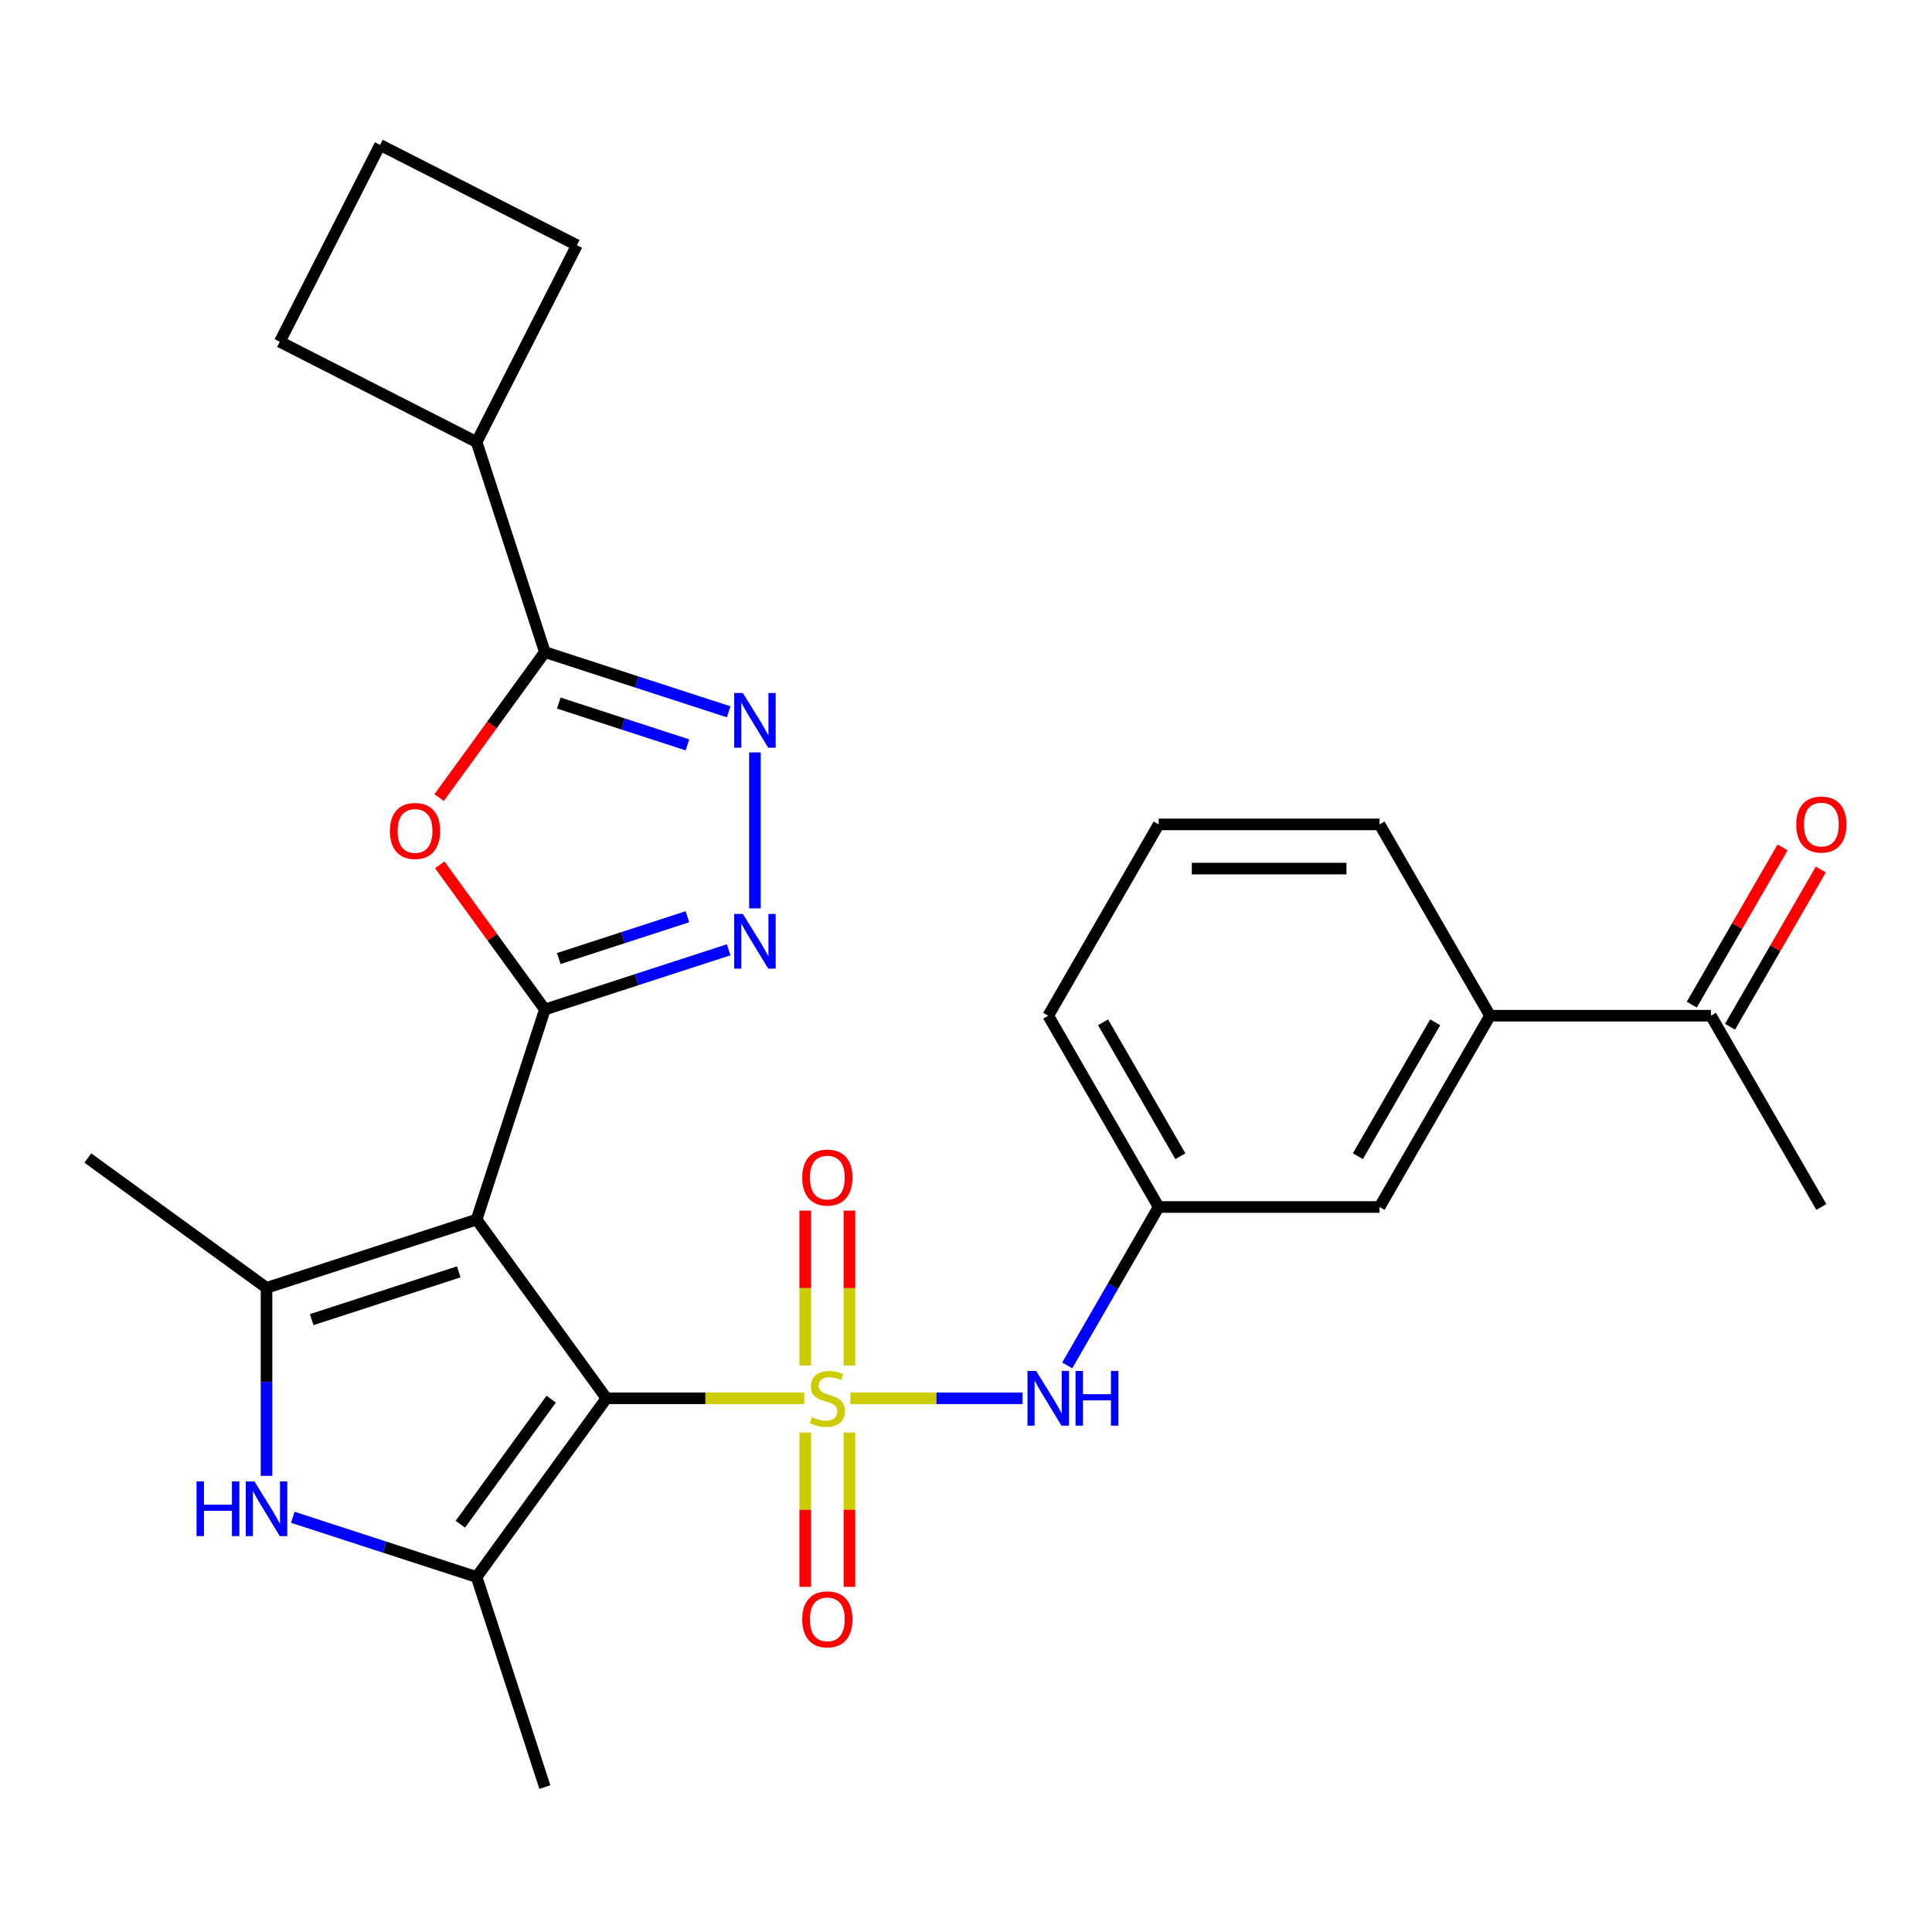 <?xml version='1.0' encoding='iso-8859-1'?>
<svg version='1.1' baseProfile='full'
              xmlns='http://www.w3.org/2000/svg'
                      xmlns:rdkit='http://www.rdkit.org/xml'
                      xmlns:xlink='http://www.w3.org/1999/xlink'
                  xml:space='preserve'
width='1000px' height='1000px' viewBox='0 0 1000 1000'>
<!-- END OF HEADER -->
<rect style='opacity:1.0;fill:#FFFFFF;stroke:none' width='1000' height='1000' x='0' y='0'> </rect>
<path class='bond-0' d='M 416.289,723.756 L 365.092,723.756' style='fill:none;fill-rule:evenodd;stroke:#CCCC00;stroke-width:6px;stroke-linecap:butt;stroke-linejoin:miter;stroke-opacity:1' />
<path class='bond-0' d='M 365.092,723.756 L 313.894,723.756' style='fill:none;fill-rule:evenodd;stroke:#000000;stroke-width:6px;stroke-linecap:butt;stroke-linejoin:miter;stroke-opacity:1' />
<path class='bond-10' d='M 440.166,723.756 L 484.714,723.756' style='fill:none;fill-rule:evenodd;stroke:#CCCC00;stroke-width:6px;stroke-linecap:butt;stroke-linejoin:miter;stroke-opacity:1' />
<path class='bond-10' d='M 484.714,723.756 L 529.261,723.756' style='fill:none;fill-rule:evenodd;stroke:#0000FF;stroke-width:6px;stroke-linecap:butt;stroke-linejoin:miter;stroke-opacity:1' />
<path class='bond-11' d='M 439.661,706.778 L 439.661,666.697' style='fill:none;fill-rule:evenodd;stroke:#CCCC00;stroke-width:6px;stroke-linecap:butt;stroke-linejoin:miter;stroke-opacity:1' />
<path class='bond-11' d='M 439.661,666.697 L 439.661,626.616' style='fill:none;fill-rule:evenodd;stroke:#FF0000;stroke-width:6px;stroke-linecap:butt;stroke-linejoin:miter;stroke-opacity:1' />
<path class='bond-11' d='M 416.794,706.778 L 416.794,666.697' style='fill:none;fill-rule:evenodd;stroke:#CCCC00;stroke-width:6px;stroke-linecap:butt;stroke-linejoin:miter;stroke-opacity:1' />
<path class='bond-11' d='M 416.794,666.697 L 416.794,626.616' style='fill:none;fill-rule:evenodd;stroke:#FF0000;stroke-width:6px;stroke-linecap:butt;stroke-linejoin:miter;stroke-opacity:1' />
<path class='bond-12' d='M 416.794,741.494 L 416.794,781.425' style='fill:none;fill-rule:evenodd;stroke:#CCCC00;stroke-width:6px;stroke-linecap:butt;stroke-linejoin:miter;stroke-opacity:1' />
<path class='bond-12' d='M 416.794,781.425 L 416.794,821.355' style='fill:none;fill-rule:evenodd;stroke:#FF0000;stroke-width:6px;stroke-linecap:butt;stroke-linejoin:miter;stroke-opacity:1' />
<path class='bond-12' d='M 439.661,741.494 L 439.661,781.425' style='fill:none;fill-rule:evenodd;stroke:#CCCC00;stroke-width:6px;stroke-linecap:butt;stroke-linejoin:miter;stroke-opacity:1' />
<path class='bond-12' d='M 439.661,781.425 L 439.661,821.355' style='fill:none;fill-rule:evenodd;stroke:#FF0000;stroke-width:6px;stroke-linecap:butt;stroke-linejoin:miter;stroke-opacity:1' />
<path class='bond-1' d='M 313.894,723.756 L 246.69,631.258' style='fill:none;fill-rule:evenodd;stroke:#000000;stroke-width:6px;stroke-linecap:butt;stroke-linejoin:miter;stroke-opacity:1' />
<path class='bond-3' d='M 313.894,723.756 L 246.69,816.254' style='fill:none;fill-rule:evenodd;stroke:#000000;stroke-width:6px;stroke-linecap:butt;stroke-linejoin:miter;stroke-opacity:1' />
<path class='bond-3' d='M 285.314,724.19 L 238.271,788.939' style='fill:none;fill-rule:evenodd;stroke:#000000;stroke-width:6px;stroke-linecap:butt;stroke-linejoin:miter;stroke-opacity:1' />
<path class='bond-2' d='M 246.69,631.258 L 282.021,522.52' style='fill:none;fill-rule:evenodd;stroke:#000000;stroke-width:6px;stroke-linecap:butt;stroke-linejoin:miter;stroke-opacity:1' />
<path class='bond-4' d='M 246.69,631.258 L 137.952,666.589' style='fill:none;fill-rule:evenodd;stroke:#000000;stroke-width:6px;stroke-linecap:butt;stroke-linejoin:miter;stroke-opacity:1' />
<path class='bond-4' d='M 237.446,658.305 L 161.329,683.037' style='fill:none;fill-rule:evenodd;stroke:#000000;stroke-width:6px;stroke-linecap:butt;stroke-linejoin:miter;stroke-opacity:1' />
<path class='bond-5' d='M 282.021,522.52 L 254.82,485.081' style='fill:none;fill-rule:evenodd;stroke:#000000;stroke-width:6px;stroke-linecap:butt;stroke-linejoin:miter;stroke-opacity:1' />
<path class='bond-5' d='M 254.82,485.081 L 227.618,447.641' style='fill:none;fill-rule:evenodd;stroke:#FF0000;stroke-width:6px;stroke-linecap:butt;stroke-linejoin:miter;stroke-opacity:1' />
<path class='bond-6' d='M 282.021,522.52 L 329.591,507.064' style='fill:none;fill-rule:evenodd;stroke:#000000;stroke-width:6px;stroke-linecap:butt;stroke-linejoin:miter;stroke-opacity:1' />
<path class='bond-6' d='M 329.591,507.064 L 377.161,491.608' style='fill:none;fill-rule:evenodd;stroke:#0000FF;stroke-width:6px;stroke-linecap:butt;stroke-linejoin:miter;stroke-opacity:1' />
<path class='bond-6' d='M 289.226,496.136 L 322.525,485.316' style='fill:none;fill-rule:evenodd;stroke:#000000;stroke-width:6px;stroke-linecap:butt;stroke-linejoin:miter;stroke-opacity:1' />
<path class='bond-6' d='M 322.525,485.316 L 355.824,474.497' style='fill:none;fill-rule:evenodd;stroke:#0000FF;stroke-width:6px;stroke-linecap:butt;stroke-linejoin:miter;stroke-opacity:1' />
<path class='bond-7' d='M 246.69,816.254 L 199.121,800.798' style='fill:none;fill-rule:evenodd;stroke:#000000;stroke-width:6px;stroke-linecap:butt;stroke-linejoin:miter;stroke-opacity:1' />
<path class='bond-7' d='M 199.121,800.798 L 151.551,785.341' style='fill:none;fill-rule:evenodd;stroke:#0000FF;stroke-width:6px;stroke-linecap:butt;stroke-linejoin:miter;stroke-opacity:1' />
<path class='bond-20' d='M 246.69,816.254 L 282.021,924.992' style='fill:none;fill-rule:evenodd;stroke:#000000;stroke-width:6px;stroke-linecap:butt;stroke-linejoin:miter;stroke-opacity:1' />
<path class='bond-19' d='M 137.952,666.589 L 45.455,599.386' style='fill:none;fill-rule:evenodd;stroke:#000000;stroke-width:6px;stroke-linecap:butt;stroke-linejoin:miter;stroke-opacity:1' />
<path class='bond-28' d='M 137.952,666.589 L 137.952,715.247' style='fill:none;fill-rule:evenodd;stroke:#000000;stroke-width:6px;stroke-linecap:butt;stroke-linejoin:miter;stroke-opacity:1' />
<path class='bond-28' d='M 137.952,715.247 L 137.952,763.905' style='fill:none;fill-rule:evenodd;stroke:#0000FF;stroke-width:6px;stroke-linecap:butt;stroke-linejoin:miter;stroke-opacity:1' />
<path class='bond-9' d='M 227.298,412.844 L 254.66,375.184' style='fill:none;fill-rule:evenodd;stroke:#FF0000;stroke-width:6px;stroke-linecap:butt;stroke-linejoin:miter;stroke-opacity:1' />
<path class='bond-9' d='M 254.66,375.184 L 282.021,337.525' style='fill:none;fill-rule:evenodd;stroke:#000000;stroke-width:6px;stroke-linecap:butt;stroke-linejoin:miter;stroke-opacity:1' />
<path class='bond-8' d='M 390.759,470.171 L 390.759,389.448' style='fill:none;fill-rule:evenodd;stroke:#0000FF;stroke-width:6px;stroke-linecap:butt;stroke-linejoin:miter;stroke-opacity:1' />
<path class='bond-30' d='M 377.161,368.437 L 329.591,352.981' style='fill:none;fill-rule:evenodd;stroke:#0000FF;stroke-width:6px;stroke-linecap:butt;stroke-linejoin:miter;stroke-opacity:1' />
<path class='bond-30' d='M 329.591,352.981 L 282.021,337.525' style='fill:none;fill-rule:evenodd;stroke:#000000;stroke-width:6px;stroke-linecap:butt;stroke-linejoin:miter;stroke-opacity:1' />
<path class='bond-30' d='M 355.824,385.548 L 322.525,374.728' style='fill:none;fill-rule:evenodd;stroke:#0000FF;stroke-width:6px;stroke-linecap:butt;stroke-linejoin:miter;stroke-opacity:1' />
<path class='bond-30' d='M 322.525,374.728 L 289.226,363.909' style='fill:none;fill-rule:evenodd;stroke:#000000;stroke-width:6px;stroke-linecap:butt;stroke-linejoin:miter;stroke-opacity:1' />
<path class='bond-17' d='M 282.021,337.525 L 246.69,228.787' style='fill:none;fill-rule:evenodd;stroke:#000000;stroke-width:6px;stroke-linecap:butt;stroke-linejoin:miter;stroke-opacity:1' />
<path class='bond-15' d='M 552.387,706.738 L 576.058,665.739' style='fill:none;fill-rule:evenodd;stroke:#0000FF;stroke-width:6px;stroke-linecap:butt;stroke-linejoin:miter;stroke-opacity:1' />
<path class='bond-15' d='M 576.058,665.739 L 599.728,624.74' style='fill:none;fill-rule:evenodd;stroke:#000000;stroke-width:6px;stroke-linecap:butt;stroke-linejoin:miter;stroke-opacity:1' />
<path class='bond-13' d='M 771.229,525.724 L 714.062,624.74' style='fill:none;fill-rule:evenodd;stroke:#000000;stroke-width:6px;stroke-linecap:butt;stroke-linejoin:miter;stroke-opacity:1' />
<path class='bond-13' d='M 742.85,529.143 L 702.834,598.454' style='fill:none;fill-rule:evenodd;stroke:#000000;stroke-width:6px;stroke-linecap:butt;stroke-linejoin:miter;stroke-opacity:1' />
<path class='bond-14' d='M 771.229,525.724 L 885.562,525.724' style='fill:none;fill-rule:evenodd;stroke:#000000;stroke-width:6px;stroke-linecap:butt;stroke-linejoin:miter;stroke-opacity:1' />
<path class='bond-29' d='M 771.229,525.724 L 714.062,426.708' style='fill:none;fill-rule:evenodd;stroke:#000000;stroke-width:6px;stroke-linecap:butt;stroke-linejoin:miter;stroke-opacity:1' />
<path class='bond-18' d='M 895.464,531.441 L 918.961,490.742' style='fill:none;fill-rule:evenodd;stroke:#000000;stroke-width:6px;stroke-linecap:butt;stroke-linejoin:miter;stroke-opacity:1' />
<path class='bond-18' d='M 918.961,490.742 L 942.459,450.043' style='fill:none;fill-rule:evenodd;stroke:#FF0000;stroke-width:6px;stroke-linecap:butt;stroke-linejoin:miter;stroke-opacity:1' />
<path class='bond-18' d='M 875.661,520.008 L 899.158,479.309' style='fill:none;fill-rule:evenodd;stroke:#000000;stroke-width:6px;stroke-linecap:butt;stroke-linejoin:miter;stroke-opacity:1' />
<path class='bond-18' d='M 899.158,479.309 L 922.656,438.61' style='fill:none;fill-rule:evenodd;stroke:#FF0000;stroke-width:6px;stroke-linecap:butt;stroke-linejoin:miter;stroke-opacity:1' />
<path class='bond-25' d='M 885.562,525.724 L 942.729,624.74' style='fill:none;fill-rule:evenodd;stroke:#000000;stroke-width:6px;stroke-linecap:butt;stroke-linejoin:miter;stroke-opacity:1' />
<path class='bond-16' d='M 599.728,624.74 L 714.062,624.74' style='fill:none;fill-rule:evenodd;stroke:#000000;stroke-width:6px;stroke-linecap:butt;stroke-linejoin:miter;stroke-opacity:1' />
<path class='bond-24' d='M 599.728,624.74 L 542.561,525.724' style='fill:none;fill-rule:evenodd;stroke:#000000;stroke-width:6px;stroke-linecap:butt;stroke-linejoin:miter;stroke-opacity:1' />
<path class='bond-24' d='M 610.956,598.454 L 570.94,529.143' style='fill:none;fill-rule:evenodd;stroke:#000000;stroke-width:6px;stroke-linecap:butt;stroke-linejoin:miter;stroke-opacity:1' />
<path class='bond-26' d='M 246.69,228.787 L 144.818,176.88' style='fill:none;fill-rule:evenodd;stroke:#000000;stroke-width:6px;stroke-linecap:butt;stroke-linejoin:miter;stroke-opacity:1' />
<path class='bond-27' d='M 246.69,228.787 L 298.597,126.915' style='fill:none;fill-rule:evenodd;stroke:#000000;stroke-width:6px;stroke-linecap:butt;stroke-linejoin:miter;stroke-opacity:1' />
<path class='bond-21' d='M 714.062,426.708 L 599.728,426.708' style='fill:none;fill-rule:evenodd;stroke:#000000;stroke-width:6px;stroke-linecap:butt;stroke-linejoin:miter;stroke-opacity:1' />
<path class='bond-21' d='M 696.912,449.575 L 616.878,449.575' style='fill:none;fill-rule:evenodd;stroke:#000000;stroke-width:6px;stroke-linecap:butt;stroke-linejoin:miter;stroke-opacity:1' />
<path class='bond-22' d='M 599.728,426.708 L 542.561,525.724' style='fill:none;fill-rule:evenodd;stroke:#000000;stroke-width:6px;stroke-linecap:butt;stroke-linejoin:miter;stroke-opacity:1' />
<path class='bond-23' d='M 196.725,75.008 L 298.597,126.915' style='fill:none;fill-rule:evenodd;stroke:#000000;stroke-width:6px;stroke-linecap:butt;stroke-linejoin:miter;stroke-opacity:1' />
<path class='bond-31' d='M 196.725,75.008 L 144.818,176.88' style='fill:none;fill-rule:evenodd;stroke:#000000;stroke-width:6px;stroke-linecap:butt;stroke-linejoin:miter;stroke-opacity:1' />
<path  class='atom-0' d='M 420.228 733.476
Q 420.548 733.596, 421.868 734.156
Q 423.188 734.716, 424.628 735.076
Q 426.108 735.396, 427.548 735.396
Q 430.228 735.396, 431.788 734.116
Q 433.348 732.796, 433.348 730.516
Q 433.348 728.956, 432.548 727.996
Q 431.788 727.036, 430.588 726.516
Q 429.388 725.996, 427.388 725.396
Q 424.868 724.636, 423.348 723.916
Q 421.868 723.196, 420.788 721.676
Q 419.748 720.156, 419.748 717.596
Q 419.748 714.036, 422.148 711.836
Q 424.588 709.636, 429.388 709.636
Q 432.668 709.636, 436.388 711.196
L 435.468 714.276
Q 432.068 712.876, 429.508 712.876
Q 426.748 712.876, 425.228 714.036
Q 423.708 715.156, 423.748 717.116
Q 423.748 718.636, 424.508 719.556
Q 425.308 720.476, 426.428 720.996
Q 427.588 721.516, 429.508 722.116
Q 432.068 722.916, 433.588 723.716
Q 435.108 724.516, 436.188 726.156
Q 437.308 727.756, 437.308 730.516
Q 437.308 734.436, 434.668 736.556
Q 432.068 738.636, 427.708 738.636
Q 425.188 738.636, 423.268 738.076
Q 421.388 737.556, 419.148 736.636
L 420.228 733.476
' fill='#CCCC00'/>
<path  class='atom-6' d='M 201.818 430.102
Q 201.818 423.302, 205.178 419.502
Q 208.538 415.702, 214.818 415.702
Q 221.098 415.702, 224.458 419.502
Q 227.818 423.302, 227.818 430.102
Q 227.818 436.982, 224.418 440.902
Q 221.018 444.782, 214.818 444.782
Q 208.578 444.782, 205.178 440.902
Q 201.818 437.022, 201.818 430.102
M 214.818 441.582
Q 219.138 441.582, 221.458 438.702
Q 223.818 435.782, 223.818 430.102
Q 223.818 424.542, 221.458 421.742
Q 219.138 418.902, 214.818 418.902
Q 210.498 418.902, 208.138 421.702
Q 205.818 424.502, 205.818 430.102
Q 205.818 435.822, 208.138 438.702
Q 210.498 441.582, 214.818 441.582
' fill='#FF0000'/>
<path  class='atom-7' d='M 384.499 473.029
L 393.779 488.029
Q 394.699 489.509, 396.179 492.189
Q 397.659 494.869, 397.739 495.029
L 397.739 473.029
L 401.499 473.029
L 401.499 501.349
L 397.619 501.349
L 387.659 484.949
Q 386.499 483.029, 385.259 480.829
Q 384.059 478.629, 383.699 477.949
L 383.699 501.349
L 380.019 501.349
L 380.019 473.029
L 384.499 473.029
' fill='#0000FF'/>
<path  class='atom-8' d='M 101.732 766.763
L 105.572 766.763
L 105.572 778.803
L 120.052 778.803
L 120.052 766.763
L 123.892 766.763
L 123.892 795.083
L 120.052 795.083
L 120.052 782.003
L 105.572 782.003
L 105.572 795.083
L 101.732 795.083
L 101.732 766.763
' fill='#0000FF'/>
<path  class='atom-8' d='M 131.692 766.763
L 140.972 781.763
Q 141.892 783.243, 143.372 785.923
Q 144.852 788.603, 144.932 788.763
L 144.932 766.763
L 148.692 766.763
L 148.692 795.083
L 144.812 795.083
L 134.852 778.683
Q 133.692 776.763, 132.452 774.563
Q 131.252 772.363, 130.892 771.683
L 130.892 795.083
L 127.212 795.083
L 127.212 766.763
L 131.692 766.763
' fill='#0000FF'/>
<path  class='atom-9' d='M 384.499 358.696
L 393.779 373.696
Q 394.699 375.176, 396.179 377.856
Q 397.659 380.536, 397.739 380.696
L 397.739 358.696
L 401.499 358.696
L 401.499 387.016
L 397.619 387.016
L 387.659 370.616
Q 386.499 368.696, 385.259 366.496
Q 384.059 364.296, 383.699 363.616
L 383.699 387.016
L 380.019 387.016
L 380.019 358.696
L 384.499 358.696
' fill='#0000FF'/>
<path  class='atom-11' d='M 536.301 709.596
L 545.581 724.596
Q 546.501 726.076, 547.981 728.756
Q 549.461 731.436, 549.541 731.596
L 549.541 709.596
L 553.301 709.596
L 553.301 737.916
L 549.421 737.916
L 539.461 721.516
Q 538.301 719.596, 537.061 717.396
Q 535.861 715.196, 535.501 714.516
L 535.501 737.916
L 531.821 737.916
L 531.821 709.596
L 536.301 709.596
' fill='#0000FF'/>
<path  class='atom-11' d='M 556.701 709.596
L 560.541 709.596
L 560.541 721.636
L 575.021 721.636
L 575.021 709.596
L 578.861 709.596
L 578.861 737.916
L 575.021 737.916
L 575.021 724.836
L 560.541 724.836
L 560.541 737.916
L 556.701 737.916
L 556.701 709.596
' fill='#0000FF'/>
<path  class='atom-12' d='M 415.228 609.502
Q 415.228 602.702, 418.588 598.902
Q 421.948 595.102, 428.228 595.102
Q 434.508 595.102, 437.868 598.902
Q 441.228 602.702, 441.228 609.502
Q 441.228 616.382, 437.828 620.302
Q 434.428 624.182, 428.228 624.182
Q 421.988 624.182, 418.588 620.302
Q 415.228 616.422, 415.228 609.502
M 428.228 620.982
Q 432.548 620.982, 434.868 618.102
Q 437.228 615.182, 437.228 609.502
Q 437.228 603.942, 434.868 601.142
Q 432.548 598.302, 428.228 598.302
Q 423.908 598.302, 421.548 601.102
Q 419.228 603.902, 419.228 609.502
Q 419.228 615.222, 421.548 618.102
Q 423.908 620.982, 428.228 620.982
' fill='#FF0000'/>
<path  class='atom-13' d='M 415.228 838.17
Q 415.228 831.37, 418.588 827.57
Q 421.948 823.77, 428.228 823.77
Q 434.508 823.77, 437.868 827.57
Q 441.228 831.37, 441.228 838.17
Q 441.228 845.05, 437.828 848.97
Q 434.428 852.85, 428.228 852.85
Q 421.988 852.85, 418.588 848.97
Q 415.228 845.09, 415.228 838.17
M 428.228 849.65
Q 432.548 849.65, 434.868 846.77
Q 437.228 843.85, 437.228 838.17
Q 437.228 832.61, 434.868 829.81
Q 432.548 826.97, 428.228 826.97
Q 423.908 826.97, 421.548 829.77
Q 419.228 832.57, 419.228 838.17
Q 419.228 843.89, 421.548 846.77
Q 423.908 849.65, 428.228 849.65
' fill='#FF0000'/>
<path  class='atom-19' d='M 929.729 426.788
Q 929.729 419.988, 933.089 416.188
Q 936.449 412.388, 942.729 412.388
Q 949.009 412.388, 952.369 416.188
Q 955.729 419.988, 955.729 426.788
Q 955.729 433.668, 952.329 437.588
Q 948.929 441.468, 942.729 441.468
Q 936.489 441.468, 933.089 437.588
Q 929.729 433.708, 929.729 426.788
M 942.729 438.268
Q 947.049 438.268, 949.369 435.388
Q 951.729 432.468, 951.729 426.788
Q 951.729 421.228, 949.369 418.428
Q 947.049 415.588, 942.729 415.588
Q 938.409 415.588, 936.049 418.388
Q 933.729 421.188, 933.729 426.788
Q 933.729 432.508, 936.049 435.388
Q 938.409 438.268, 942.729 438.268
' fill='#FF0000'/>
</svg>
